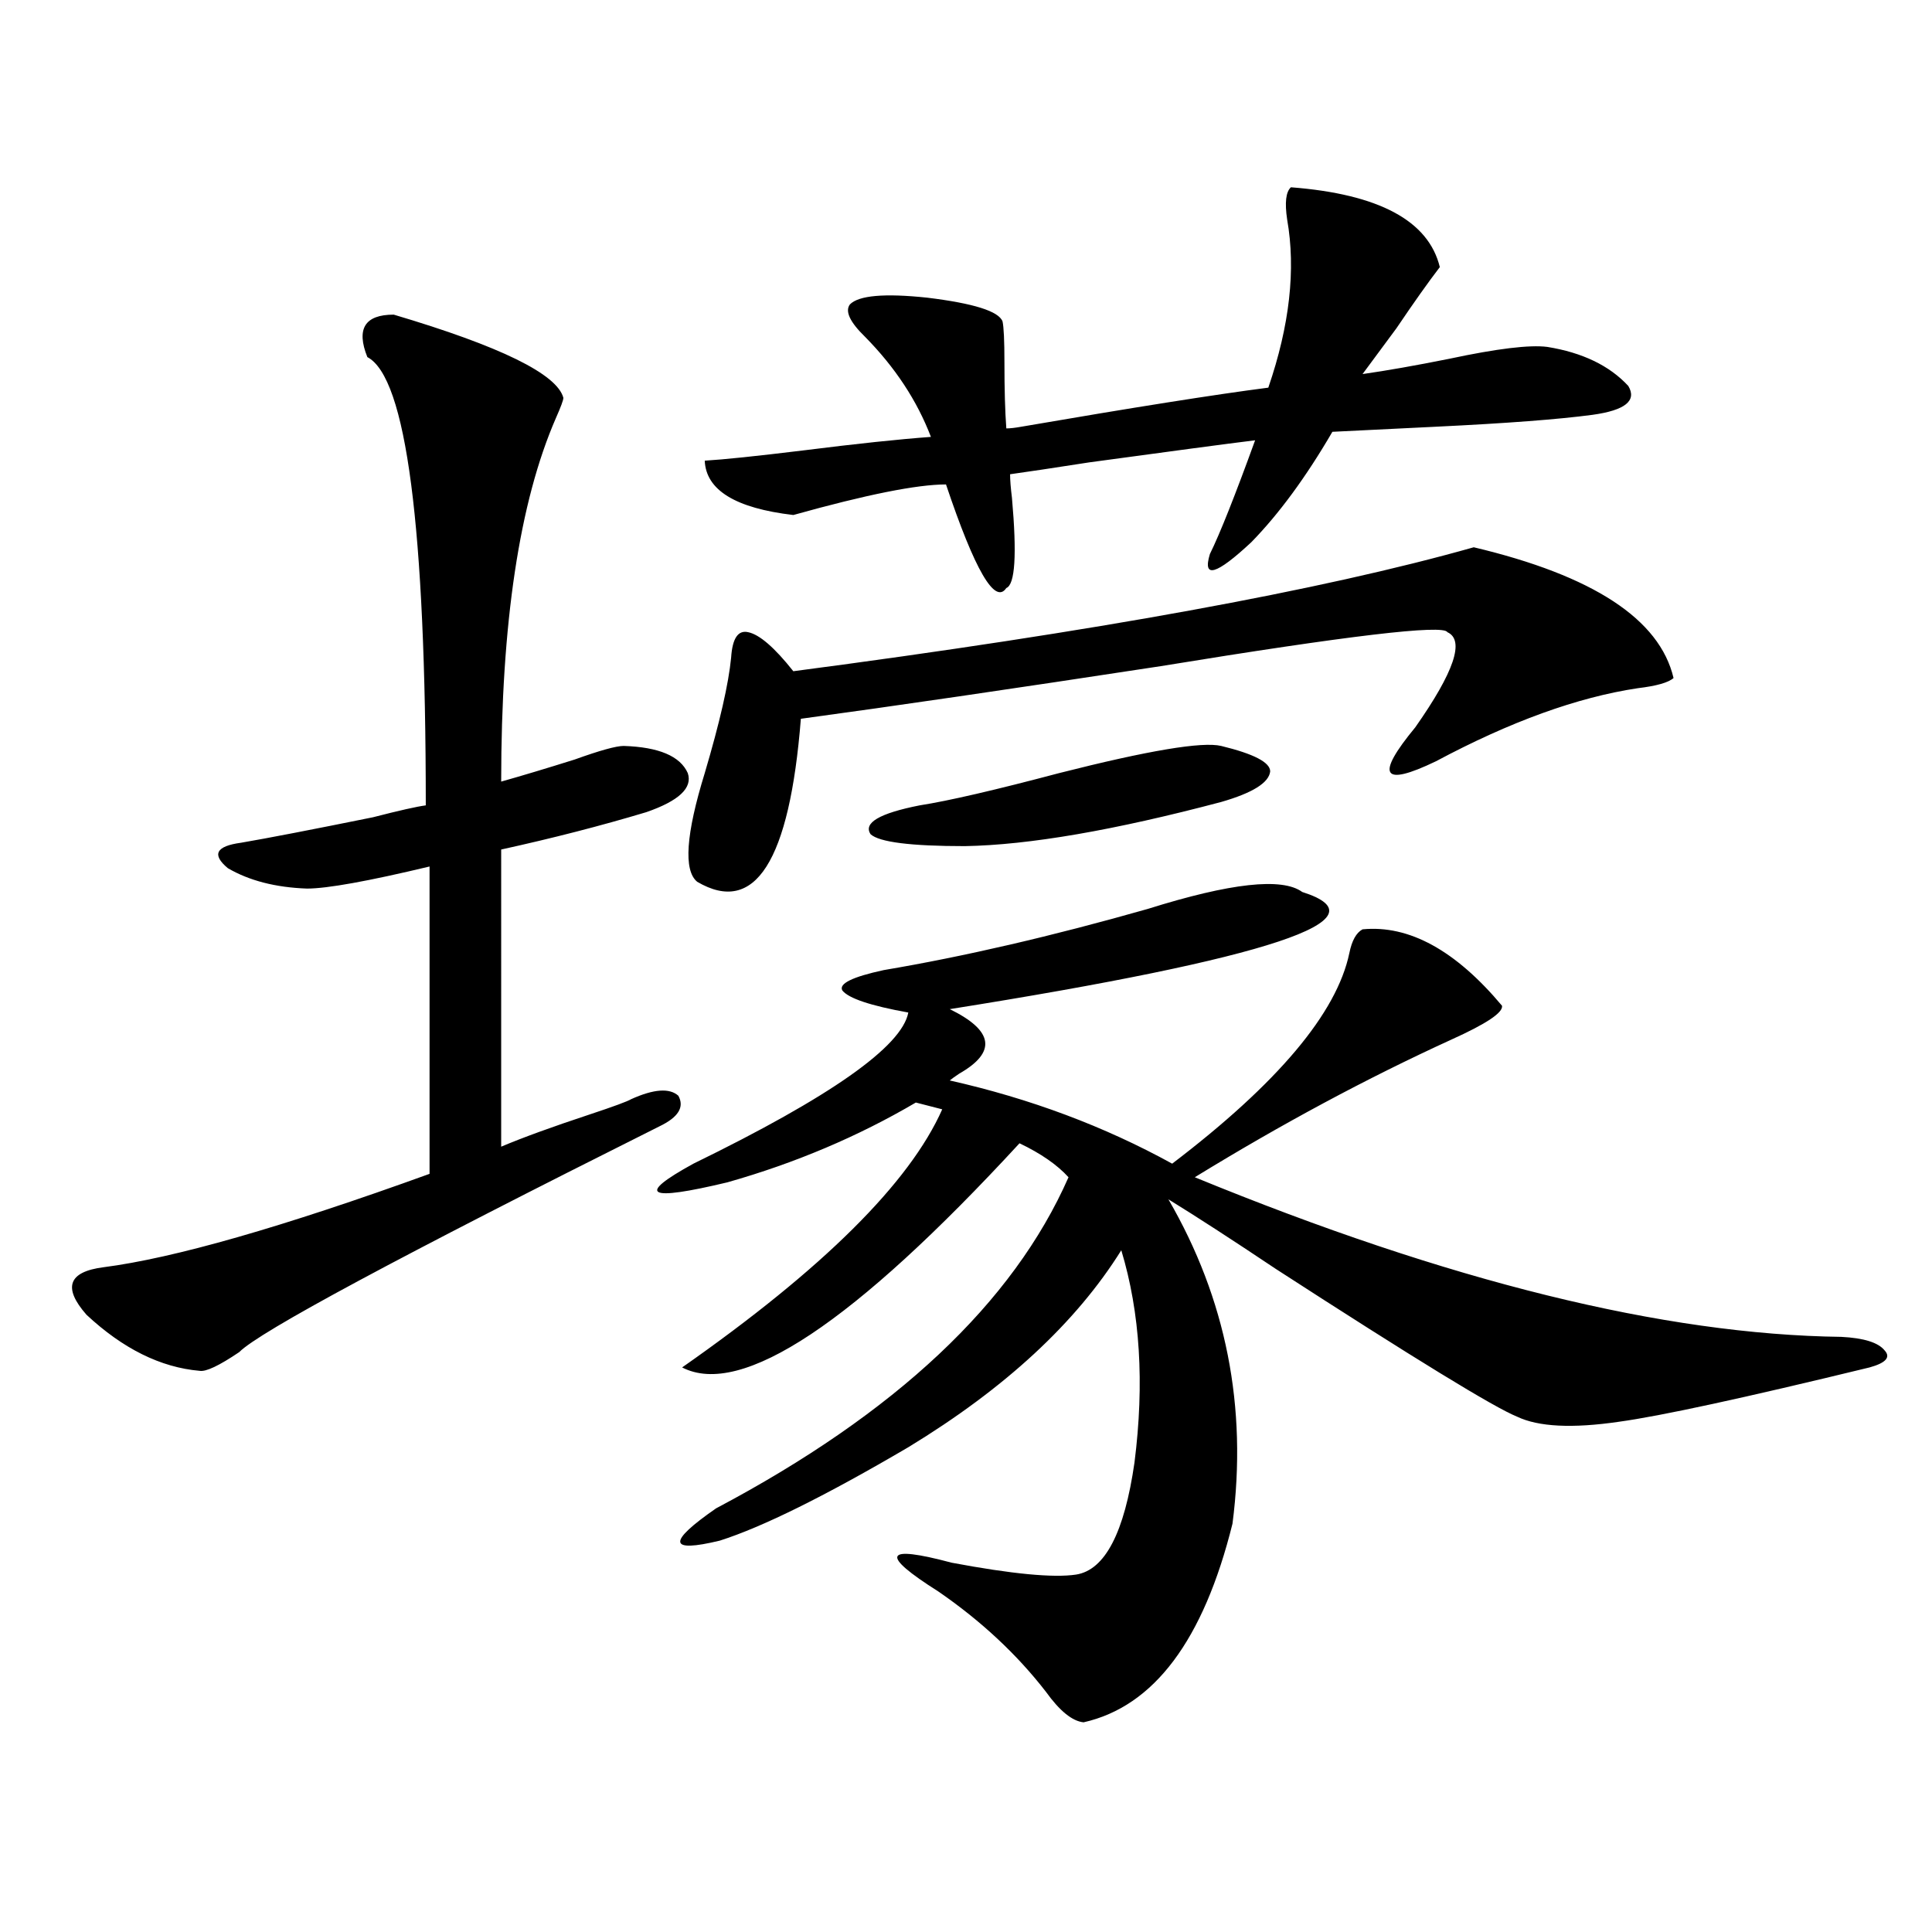 <?xml version="1.0" encoding="utf-8"?>
<!-- Generator: Adobe Illustrator 16.0.0, SVG Export Plug-In . SVG Version: 6.00 Build 0)  -->
<!DOCTYPE svg PUBLIC "-//W3C//DTD SVG 1.1//EN" "http://www.w3.org/Graphics/SVG/1.1/DTD/svg11.dtd">
<svg version="1.1" id="图层_1" xmlns="http://www.w3.org/2000/svg" xmlns:xlink="http://www.w3.org/1999/xlink" x="0px" y="0px"
	 width="1000px" height="1000px" viewBox="0 0 1000 1000" enable-background="new 0 0 1000 1000" xml:space="preserve">
<path d="M203.8,162.855c55.273,16.411,84.541,30.762,87.803,43.066c0,1.181-1.311,4.696-3.902,10.547
	c-18.871,43.368-28.292,106.06-28.292,188.086c10.396-2.925,23.079-6.729,38.048-11.426c13.003-4.683,21.463-7.031,25.365-7.031
	c18.201,0.591,29.268,5.273,33.17,14.063c2.592,7.622-4.558,14.364-21.463,20.215c-23.414,7.031-48.459,13.485-75.12,19.336V593.52
	c11.052-4.683,26.341-10.245,45.853-16.699c12.348-4.093,19.512-6.729,21.463-7.91c11.707-5.273,19.832-5.851,24.39-1.758
	c3.247,5.864,0,11.138-9.756,15.82C206.727,650.36,134.198,689.32,123.802,699.867c-10.411,7.031-17.24,10.259-20.487,9.668
	c-20.167-1.758-39.679-11.426-58.535-29.004c-12.362-14.063-9.436-22.261,8.78-24.609c36.417-4.683,92.681-20.792,168.776-48.34
	V448.5c-31.874,7.622-53.017,11.426-63.413,11.426c-16.265-0.577-29.923-4.093-40.975-10.547c-8.46-7.031-6.188-11.426,6.829-13.184
	c13.658-2.335,36.417-6.729,68.291-13.184c13.658-3.516,22.759-5.562,27.316-6.152c0-144.141-10.091-221.484-30.243-232.031
	C184.288,170.188,188.831,162.855,203.8,162.855z M674.032,461.684c44.222,14.063-16.585,34.277-182.435,60.645
	c22.759,11.138,24.39,22.274,4.878,33.398c-2.606,1.758-4.237,2.938-4.878,3.516c41.615,9.38,79.998,23.73,115.119,43.066
	c54.633-41.597,85.196-77.921,91.705-108.984c1.296-6.44,3.567-10.547,6.829-12.305c24.055-2.335,48.124,10.849,72.193,39.551
	c0.641,3.516-8.14,9.38-26.341,17.578c-43.581,19.927-87.803,43.657-132.68,71.191c131.369,53.915,242.921,81.45,334.626,82.617
	c11.707,0.591,19.177,2.938,22.438,7.031c3.247,3.516,0.641,6.454-7.805,8.789c-65.044,15.82-108.29,25.2-129.753,28.125
	c-24.069,3.516-41.63,2.637-52.682-2.637c-11.707-4.683-53.337-30.171-124.875-76.465c-22.773-15.229-41.31-27.246-55.608-36.035
	c29.908,51.567,40.975,107.528,33.17,167.871c-14.969,60.343-40.654,94.62-77.071,102.832c-5.854-0.591-12.362-5.864-19.512-15.82
	c-14.969-19.336-33.505-36.626-55.608-51.855c-30.578-19.336-28.292-24.308,6.829-14.941c31.219,5.864,52.682,7.91,64.389,6.152
	c14.954-2.335,25.03-21.671,30.243-58.008c5.198-41.007,2.927-77.632-6.829-109.863c-23.414,37.505-60.166,71.493-110.241,101.953
	c-42.926,25.2-75.455,41.309-97.559,48.34c-26.676,6.454-27.316,0.879-1.951-16.699c93.001-49.219,153.808-106.348,182.435-171.387
	c-5.854-6.44-14.313-12.305-25.365-17.578c-85.852,93.164-144.066,131.836-174.63,116.016
	c72.834-50.977,117.711-95.499,134.631-133.594l-13.658-3.516c-29.923,17.578-62.438,31.353-97.559,41.309
	c-41.63,9.97-47.483,6.743-17.561-9.668c70.883-34.565,107.955-60.645,111.217-78.223c-19.512-3.516-30.898-7.319-34.146-11.426
	c-1.951-3.516,5.198-7.031,21.463-10.547c41.615-7.031,87.147-17.578,136.582-31.641
	C636.96,457.001,663.621,454.075,674.032,461.684z M762.811,283.266c61.782,14.653,96.248,37.216,103.412,67.676
	c-2.606,2.349-8.78,4.106-18.536,5.273c-31.219,4.696-66.02,17.29-104.388,37.793c-27.972,13.485-31.554,7.622-10.731-17.578
	c20.152-28.702,25.686-45.112,16.585-49.219c-1.951-4.093-51.386,1.758-148.289,17.578
	c-76.751,11.728-138.868,20.806-186.337,27.246c-5.854,73.828-23.749,101.953-53.657,84.375c-7.164-5.851-5.854-24.609,3.902-56.25
	c7.805-26.367,12.348-46.28,13.658-59.766c0.641-9.956,3.567-14.351,8.78-13.184c5.854,1.181,13.658,7.91,23.414,20.215
	C566.718,326.923,684.108,305.54,762.811,283.266z M668.179,96.938c45.518,3.516,71.218,17.29,77.071,41.309
	c-5.854,7.622-13.338,18.169-22.438,31.641c-7.805,10.547-13.658,18.457-17.561,23.73c12.348-1.758,27.316-4.395,44.877-7.91
	c24.71-5.273,41.615-7.319,50.73-6.152c18.201,2.938,32.194,9.668,41.95,20.215c4.543,7.622-1.631,12.606-18.536,14.941
	c-17.561,2.349-44.557,4.395-80.974,6.152c-23.414,1.181-41.31,2.06-53.657,2.637c-13.658,23.442-27.651,42.489-41.95,57.129
	c-18.216,17.001-25.365,19.048-21.463,6.152c5.198-10.547,13.003-30.171,23.414-58.887c-14.313,1.758-42.926,5.575-85.852,11.426
	c-18.871,2.938-32.529,4.985-40.975,6.152c0,2.938,0.32,7.031,0.976,12.305c2.592,29.306,1.616,44.824-2.927,46.582
	c-5.854,8.789-16.265-9.077-31.219-53.613c-14.969,0-41.31,5.273-79.022,15.82c-29.923-3.516-45.212-12.882-45.853-28.125
	c9.756-0.577,26.661-2.335,50.73-5.273c27.957-3.516,50.075-5.851,66.34-7.031c-7.164-18.745-18.536-36.035-34.146-51.855
	c-7.805-7.608-10.411-13.184-7.805-16.699c4.543-4.683,17.881-5.851,39.999-3.516c24.055,2.938,37.072,7.031,39.023,12.305
	c0.641,2.938,0.976,9.97,0.976,21.094c0,14.063,0.32,25.488,0.976,34.277c1.951,0,4.543-0.288,7.805-0.879
	c57.88-9.956,100.485-16.699,127.802-20.215c11.052-32.218,14.299-61.222,9.756-87.012
	C664.917,104.848,665.572,99.286,668.179,96.938z M632.082,386.098c16.905,4.106,25.365,8.501,25.365,13.184
	c-0.655,5.864-9.115,11.138-25.365,15.82c-55.288,14.653-99.51,22.274-132.68,22.852c-27.972,0-44.236-2.046-48.779-6.152
	c-3.902-5.851,4.543-10.835,25.365-14.941c14.954-2.335,39.023-7.91,72.193-16.699C594.354,388.446,622.326,383.763,632.082,386.098
	z"/>
</svg>
